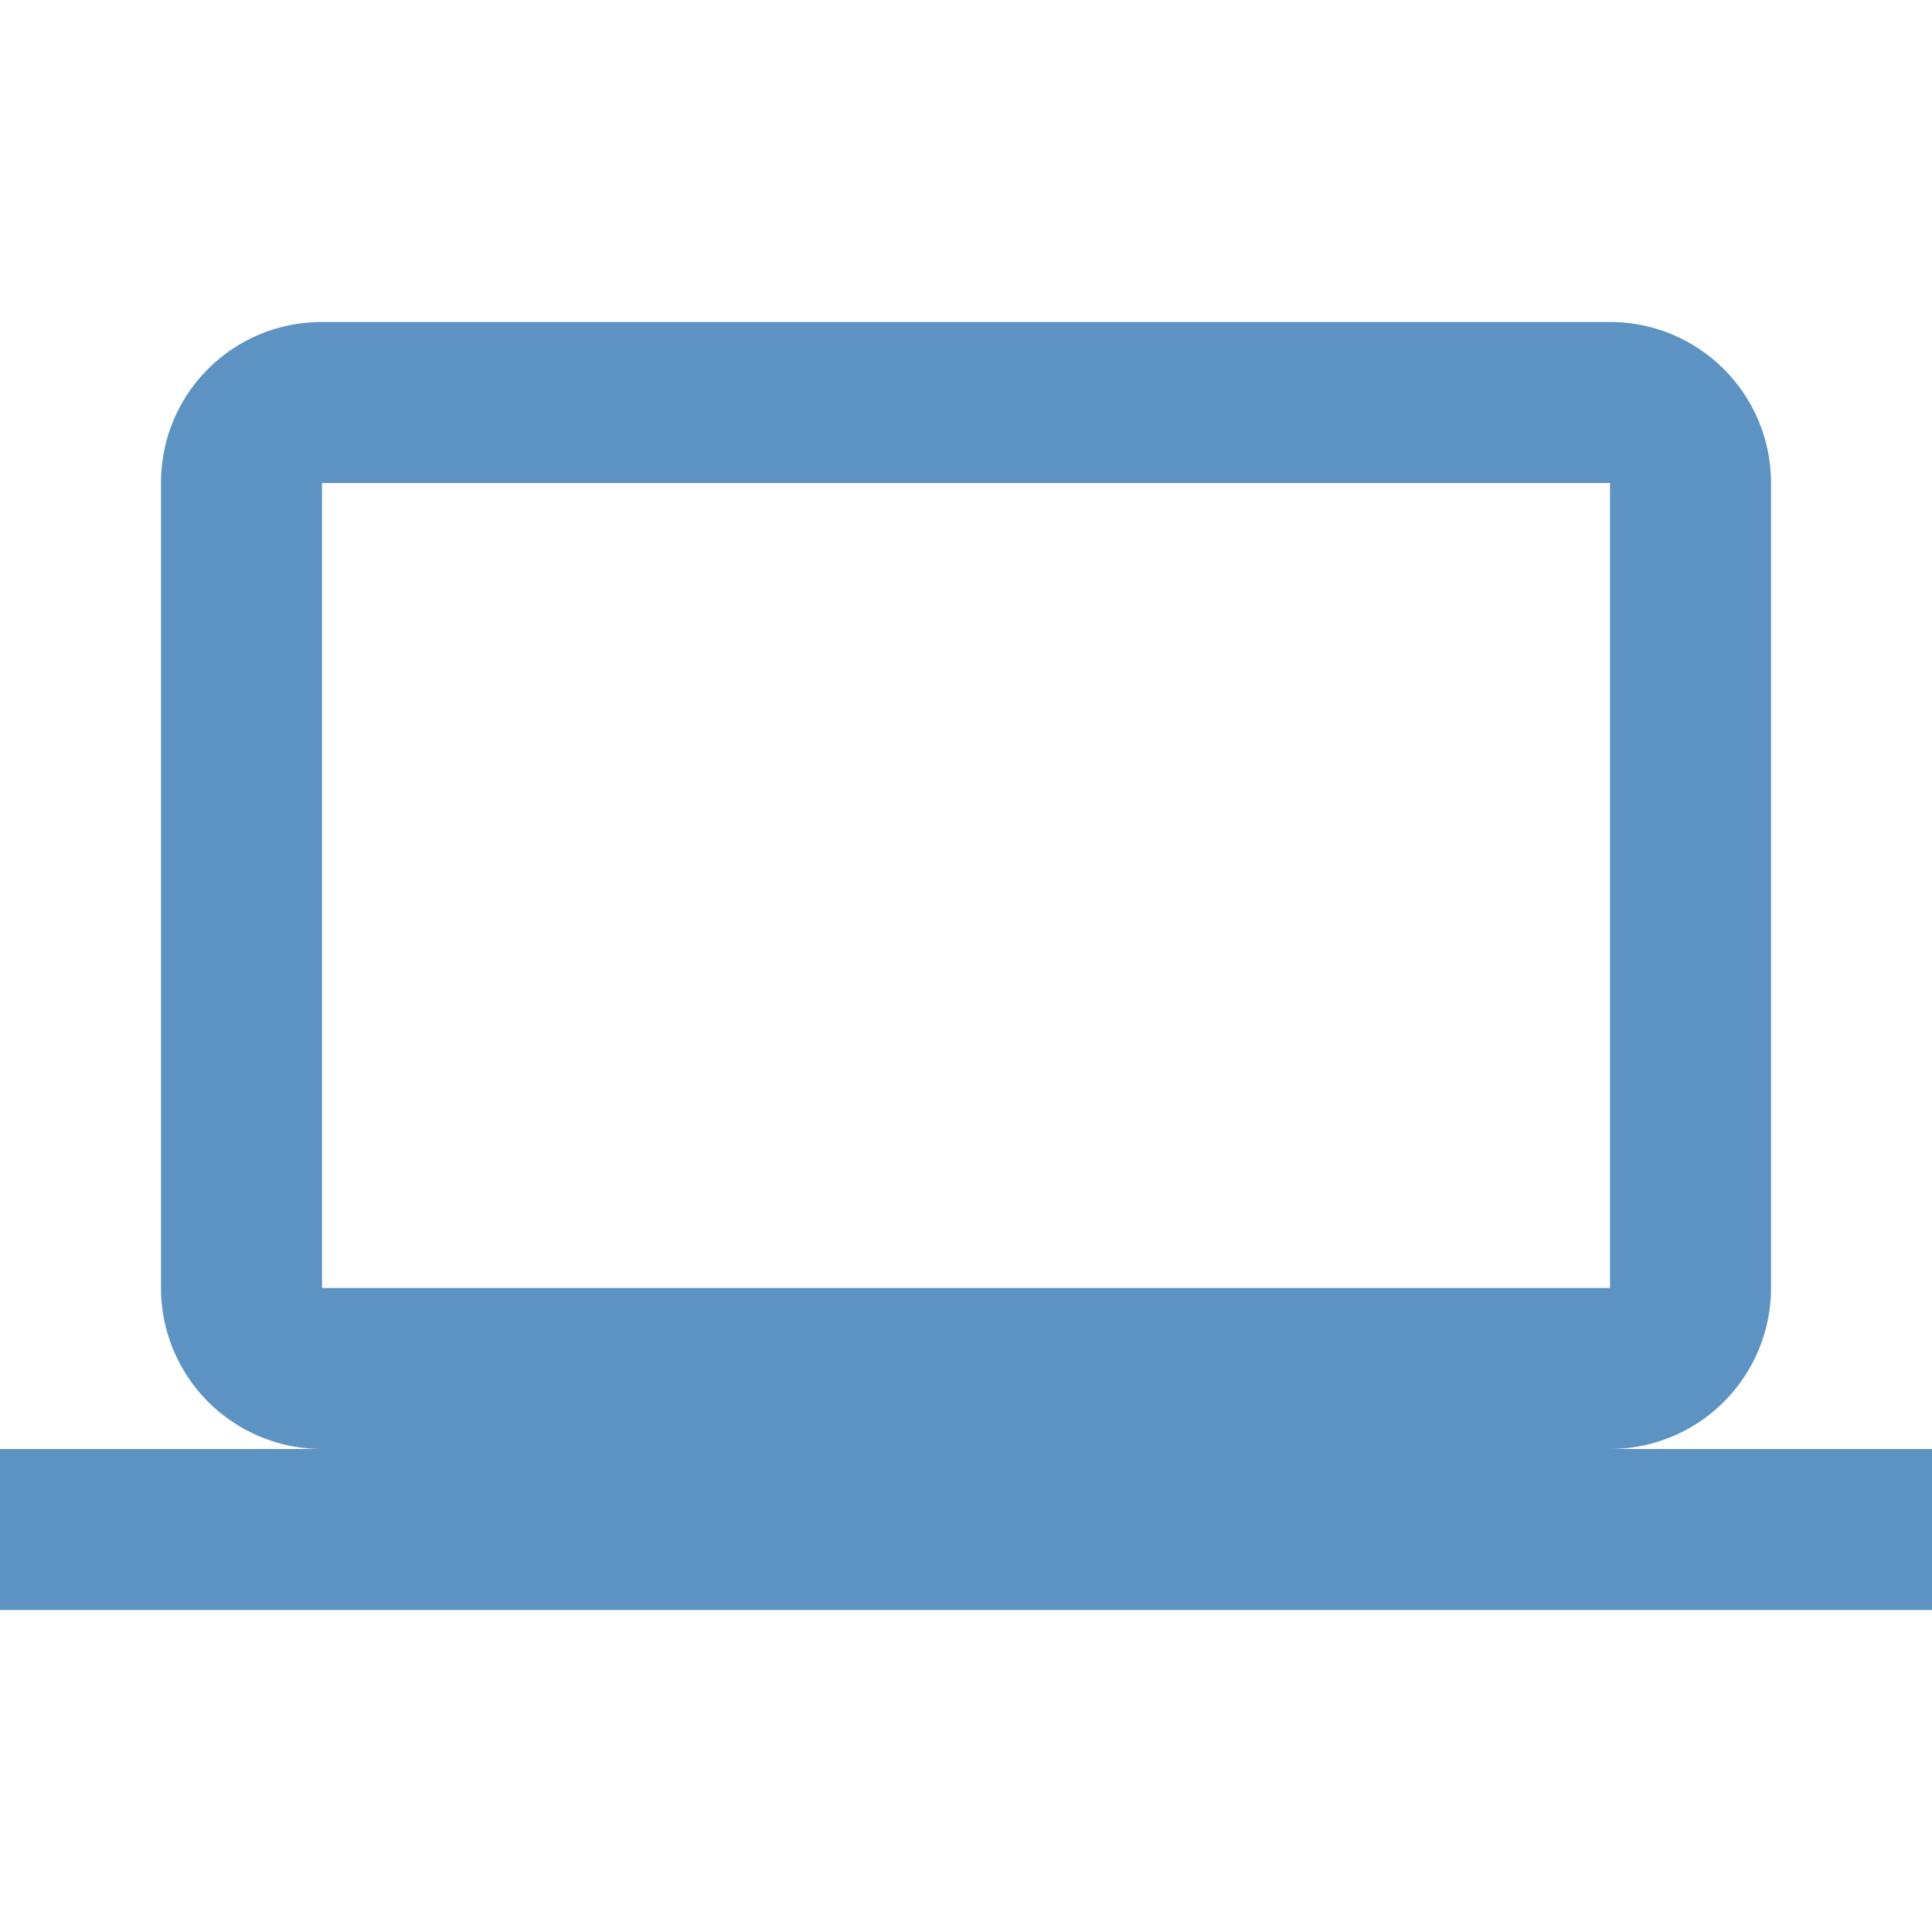 <svg xmlns="http://www.w3.org/2000/svg" viewBox="0 0 24 24">
	<path fill="#5d93c2" d="M4,6H20V16H4M20,18A2,2 0 0,0 22,16V6C22,4.89 21.1,4 20,4H4C2.89,4 2,4.89 2,6V16A2,2 0 0,0 4,18H0V20H24V18H20Z" />
</svg>